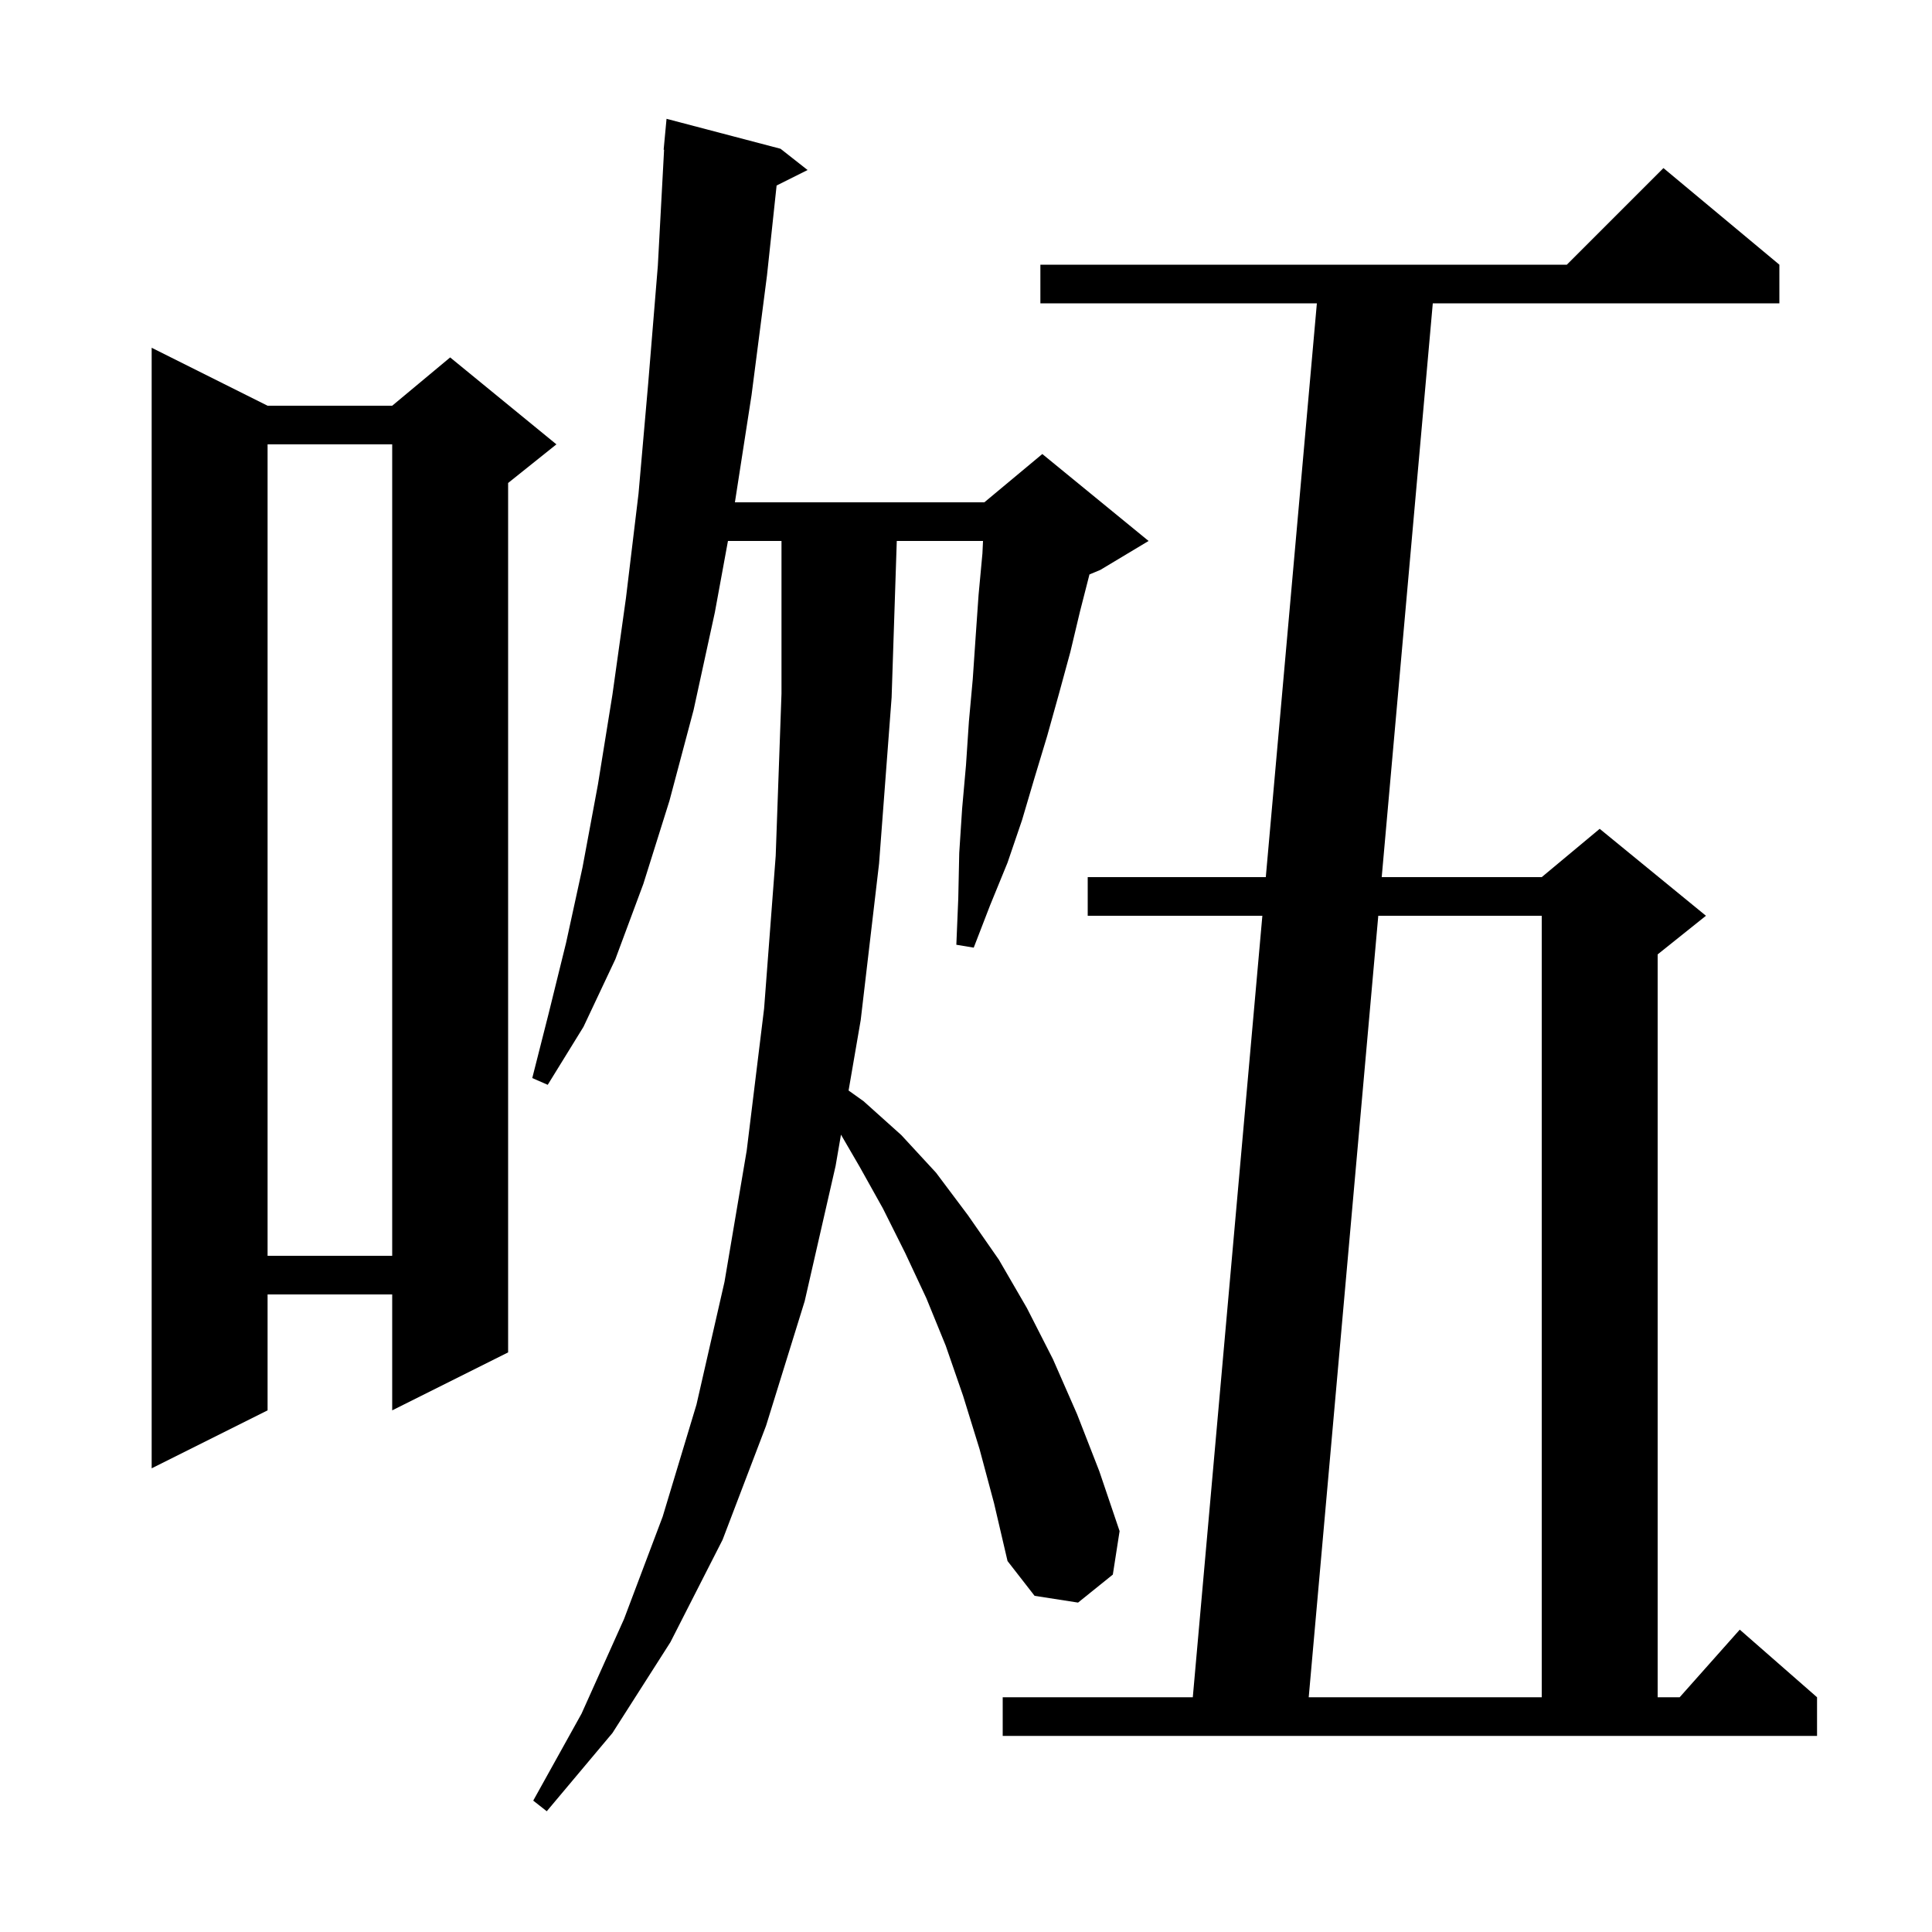 <svg xmlns="http://www.w3.org/2000/svg" xmlns:xlink="http://www.w3.org/1999/xlink" version="1.1" baseProfile="full" viewBox="0 0 200 200" width="200" height="200"><g fill="currentColor"><path d="M 101.4 150.0 L 99.7 144.5 L 97.9 139.3 L 95.9 134.4 L 93.7 129.7 L 91.4 125.1 L 89.0 120.8 L 87.058 117.46 L 86.5 120.7 L 83.3 134.7 L 79.3 147.6 L 74.8 159.4 L 69.4 170.0 L 63.4 179.4 L 56.6 187.5 L 55.2 186.4 L 60.2 177.4 L 64.6 167.6 L 68.6 157.0 L 72.1 145.4 L 75.0 132.7 L 77.3 119.1 L 79.1 104.4 L 80.3 88.6 L 80.9 71.8 L 80.9 56.0 L 75.358 56.0 L 74.0 63.4 L 71.8 73.5 L 69.3 82.9 L 66.6 91.5 L 63.7 99.3 L 60.4 106.3 L 56.7 112.3 L 55.1 111.6 L 56.8 104.9 L 58.6 97.6 L 60.3 89.8 L 61.9 81.2 L 63.4 71.9 L 64.8 61.9 L 66.1 51.1 L 67.1 39.7 L 68.1 27.5 L 68.746 15.5 L 68.7 15.5 L 69.0 12.3 L 80.8 15.4 L 83.6 17.6 L 80.394 19.203 L 79.4 28.5 L 77.8 40.9 L 76.078 52.0 L 101.9 52.0 L 107.9 47.0 L 118.9 56.0 L 113.9 59.0 L 112.781 59.466 L 111.8 63.3 L 110.8 67.5 L 109.6 71.9 L 108.4 76.2 L 107.1 80.5 L 105.8 84.9 L 104.3 89.3 L 102.5 93.7 L 100.8 98.1 L 99.0 97.8 L 99.2 93.0 L 99.3 88.3 L 99.6 83.7 L 100.0 79.2 L 100.3 74.7 L 100.7 70.3 L 101.0 65.9 L 101.3 61.6 L 101.7 57.3 L 101.762 56.0 L 92.834 56.0 L 92.3 72.2 L 91.0 89.4 L 89.1 105.6 L 87.845 112.889 L 89.4 114.0 L 93.3 117.5 L 96.9 121.4 L 100.2 125.8 L 103.4 130.4 L 106.3 135.4 L 109.0 140.7 L 111.5 146.4 L 113.8 152.3 L 115.9 158.5 L 115.2 163.0 L 111.6 165.9 L 107.1 165.2 L 104.3 161.6 L 102.9 155.6 Z M 103.8 175.7 L 123.478 175.7 L 130.679 94.8 L 112.6 94.8 L 112.6 90.8 L 131.035 90.8 L 136.322 31.4 L 107.7 31.4 L 107.7 27.4 L 162.2 27.4 L 172.2 17.4 L 184.2 27.4 L 184.2 31.4 L 148.322 31.4 L 143.035 90.8 L 159.6 90.8 L 165.6 85.8 L 176.6 94.8 L 171.6 98.8 L 171.6 175.7 L 173.878 175.7 L 180.1 168.7 L 188.1 175.7 L 188.1 179.7 L 103.8 179.7 Z M 142.679 94.8 L 135.478 175.7 L 159.6 175.7 L 159.6 94.8 Z M 27.7 42.0 L 40.6 42.0 L 46.6 37.0 L 57.6 46.0 L 52.6 50.0 L 52.6 140.0 L 40.6 146.0 L 40.6 134.0 L 27.7 134.0 L 27.7 146.0 L 15.7 152.0 L 15.7 36.0 Z M 27.7 46.0 L 27.7 130.0 L 40.6 130.0 L 40.6 46.0 Z "/></g></svg>